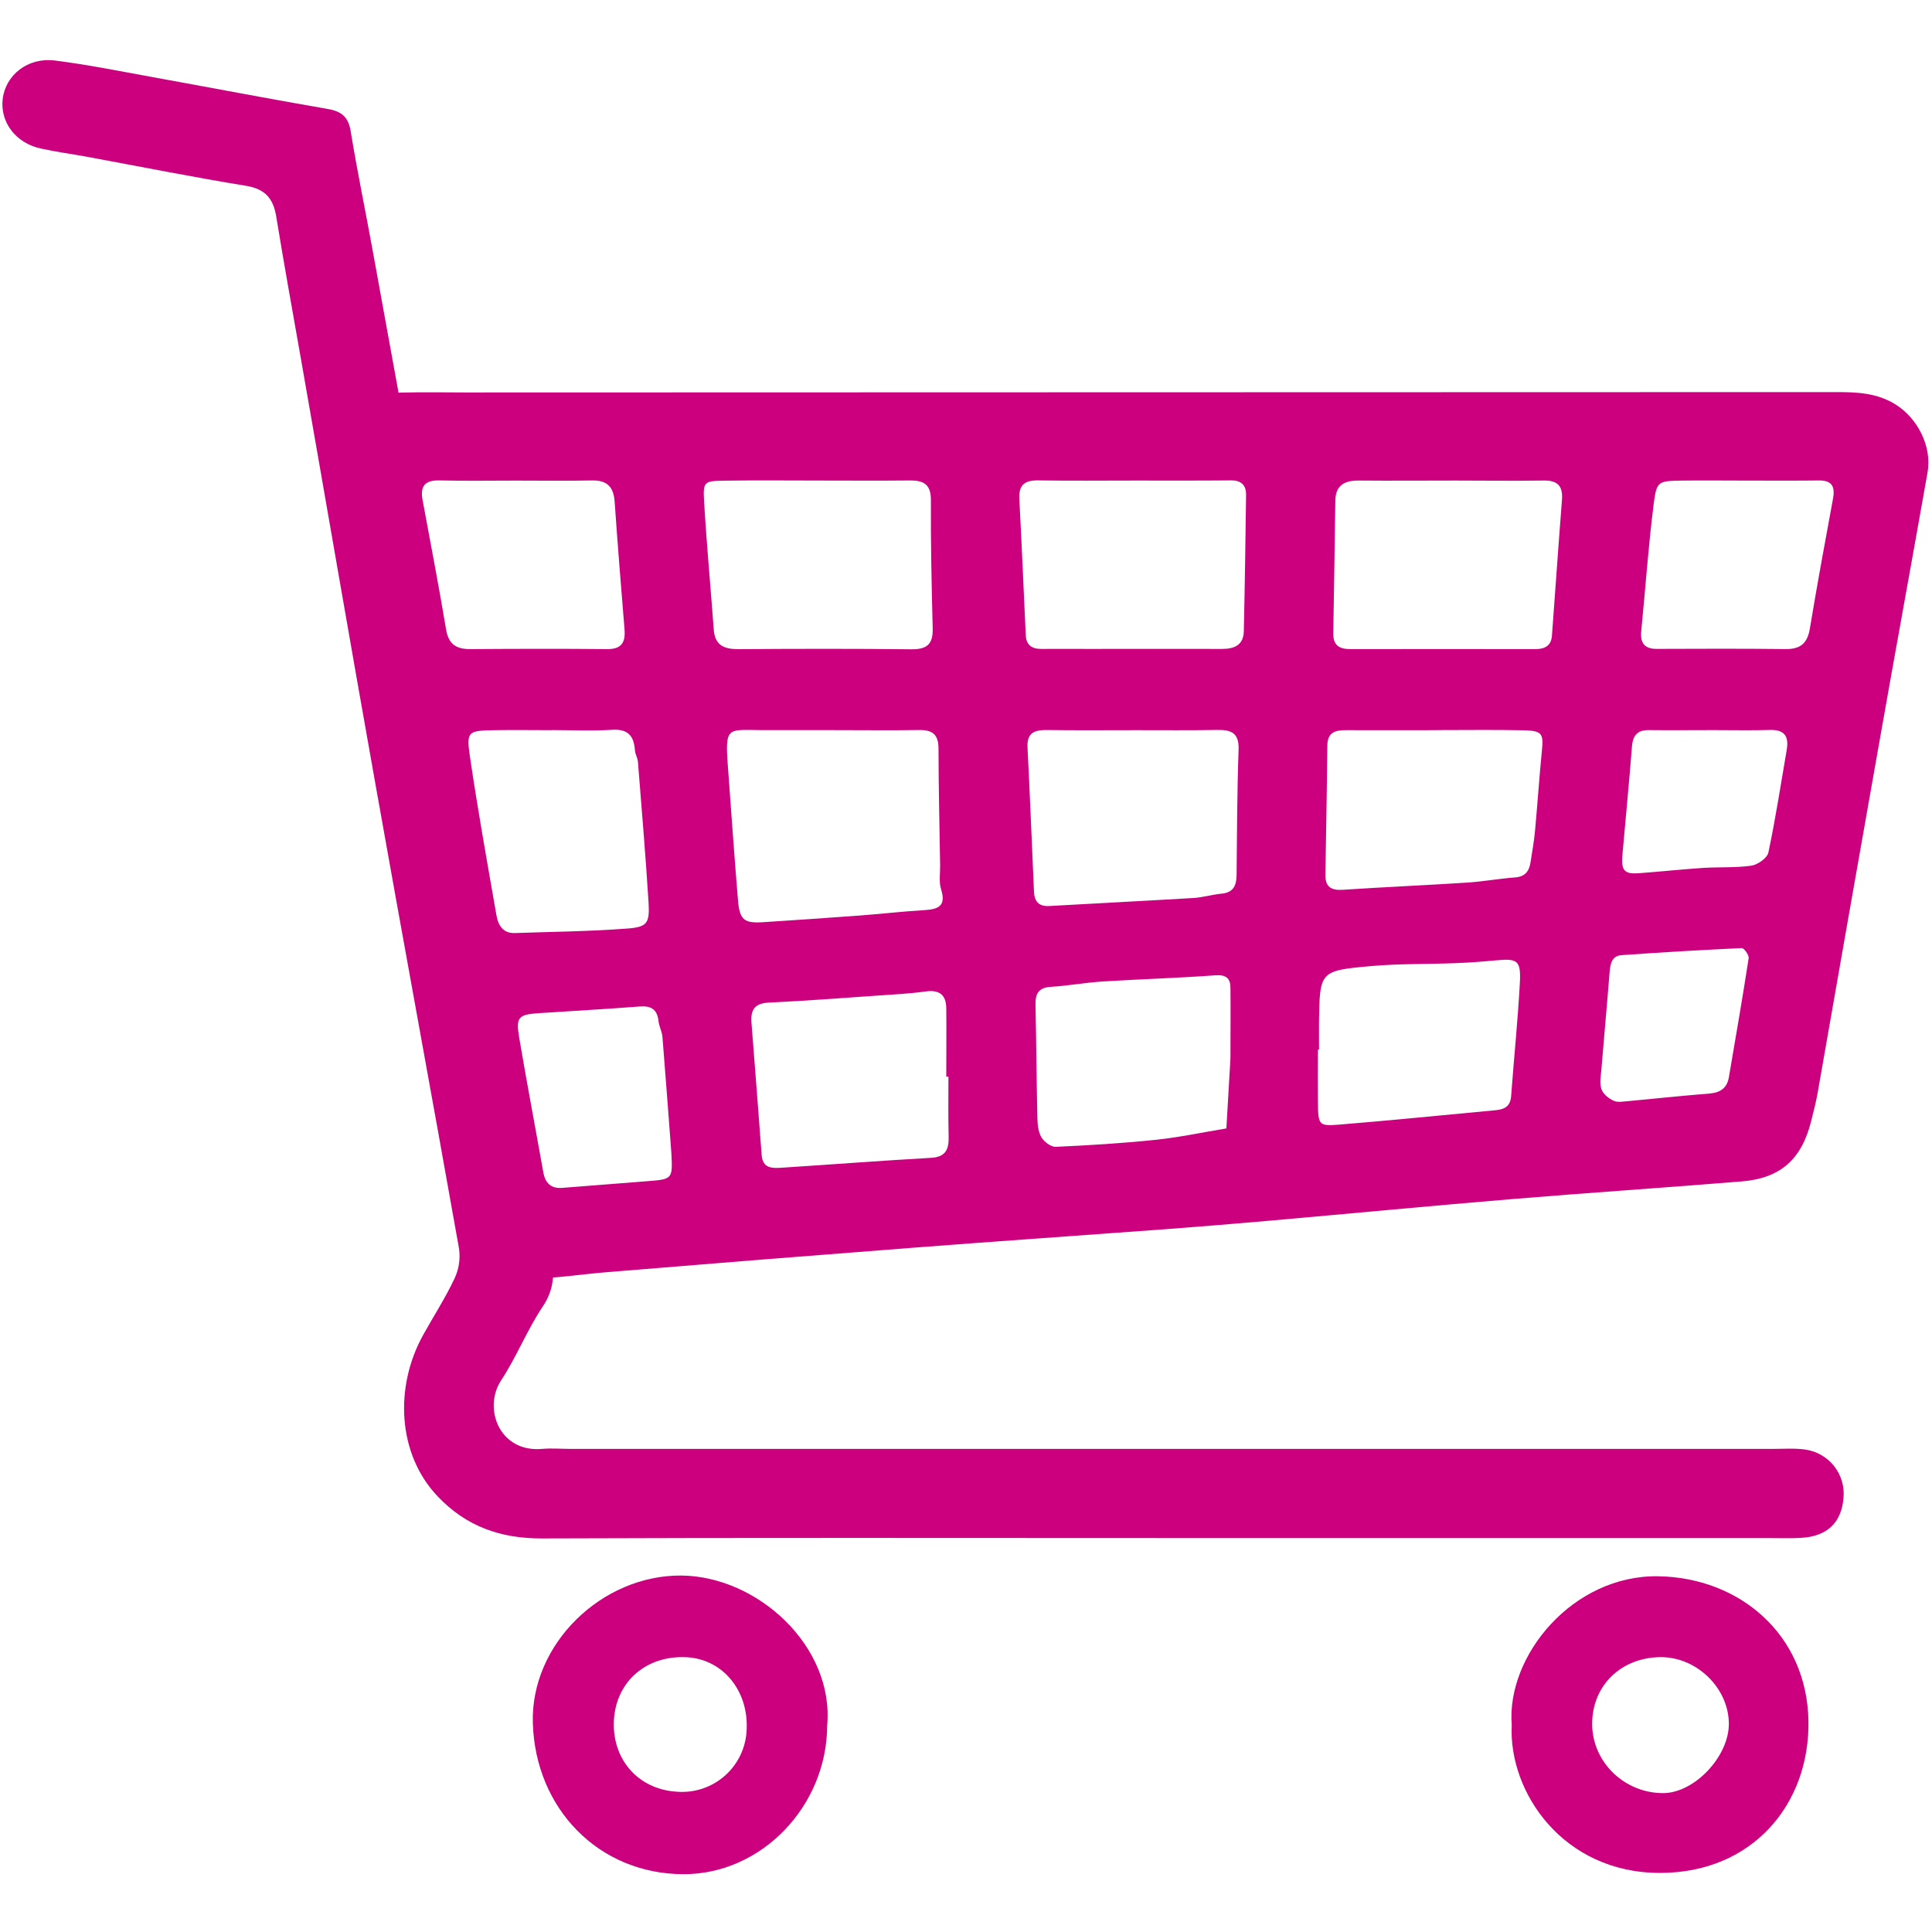<svg xmlns="http://www.w3.org/2000/svg" xmlns:xlink="http://www.w3.org/1999/xlink" width="500" zoomAndPan="magnify" viewBox="0 0 375 375" height="500" preserveAspectRatio="xMidYMid meet" version="1.0"><defs><clipPath id="8c797dd81d"><path d="M 0 11.016 L 358 11.016 L 358 299 L 0 299 Z M 0 11.016" clip-rule="nonzero"></path></clipPath></defs><path fill="#cc007e" d="M 218.789 76.141 C 264.723 76.141 310.656 76.129 356.59 76.105 C 360.562 76.105 364.359 76.301 367.871 78.469 C 372.246 81.184 375.016 86.688 374.137 91.695 C 370.973 109.605 367.688 127.492 364.535 145.414 C 360.598 167.664 356.684 189.918 352.793 212.176 C 352.477 213.965 352.008 215.727 351.574 217.496 C 349.727 224.977 345.664 228.68 338.082 229.312 C 323.293 230.523 308.488 231.496 293.703 232.723 C 277.902 234.039 262.113 235.551 246.309 236.945 C 239.574 237.543 232.832 238.09 226.09 238.598 C 209.977 239.793 193.898 240.895 177.809 242.137 C 157.836 243.672 137.867 245.266 117.902 246.918 C 112.984 247.312 108.074 248.109 103.152 248.18 C 96.137 248.277 91.207 244.418 89.781 237.469 C 87.484 226.285 85.598 215.008 83.559 203.77 C 78.953 178.477 74.355 153.18 69.77 127.879 C 67.684 116.391 65.578 104.895 63.547 93.395 C 61.875 83.93 68.07 76.492 77.867 76.203 C 82.043 76.086 86.223 76.176 90.395 76.176 Z M 162.016 141.715 L 148.742 141.715 C 148.48 141.715 148.207 141.715 147.965 141.715 C 141.367 141.684 140.703 140.883 141.254 148.344 C 141.906 157.148 142.512 165.953 143.242 174.746 C 143.566 178.57 144.434 179.238 148.156 178.996 C 154.375 178.594 160.586 178.168 166.793 177.711 C 170.922 177.402 175.043 176.922 179.18 176.672 C 181.863 176.508 183.766 176.098 182.664 172.605 C 182.215 171.176 182.504 169.504 182.477 167.941 C 182.359 160.422 182.176 152.852 182.164 145.305 C 182.164 142.594 181.016 141.648 178.406 141.695 C 172.949 141.785 167.492 141.715 162.016 141.715 Z M 220.242 93.273 C 214.004 93.273 207.762 93.344 201.527 93.242 C 198.91 93.203 197.699 94.102 197.852 96.848 C 198.32 105.652 198.684 114.461 199.098 123.27 C 199.188 125.188 200.262 125.957 202.121 125.957 C 205.242 125.93 208.363 125.957 211.48 125.957 C 220.074 125.957 228.668 125.926 237.219 125.957 C 239.652 125.957 241.363 125.168 241.422 122.527 C 241.621 113.688 241.75 104.852 241.863 96.016 C 241.863 94.141 240.906 93.23 238.961 93.242 C 232.723 93.301 226.484 93.273 220.242 93.273 Z M 282.52 93.273 C 276.277 93.273 270.043 93.328 263.801 93.273 C 261.039 93.242 259.234 94.117 259.188 97.168 C 259.051 105.766 258.949 114.328 258.789 122.906 C 258.746 125.297 259.984 126 262.168 125.992 C 274.129 125.961 286.086 125.992 298.051 125.992 C 299.812 125.992 301.086 125.348 301.23 123.398 C 301.887 114.609 302.488 105.816 303.176 97.031 C 303.379 94.406 302.406 93.227 299.676 93.27 C 293.961 93.352 288.242 93.281 282.52 93.273 Z M 159.152 93.273 C 152.91 93.273 146.668 93.199 140.426 93.301 C 136.668 93.359 136.43 93.5 136.668 97.398 C 137.16 105.688 137.93 113.961 138.543 122.238 C 138.77 125.289 140.578 126 143.312 126 C 154.496 125.926 165.684 125.898 176.871 126.027 C 179.867 126.062 181.113 125.07 181.039 122.031 C 180.824 113.707 180.641 105.379 180.688 97.062 C 180.688 93.746 179.039 93.215 176.328 93.258 C 170.602 93.328 164.879 93.27 159.152 93.273 Z M 220.492 141.723 C 214.762 141.723 209.023 141.777 203.305 141.695 C 200.883 141.664 199.289 142.141 199.441 145.078 C 199.914 154.426 200.281 163.785 200.699 173.137 C 200.785 174.977 201.656 175.973 203.648 175.859 C 212.996 175.324 222.348 174.859 231.691 174.297 C 233.5 174.184 235.27 173.629 237.066 173.465 C 239.438 173.25 240.008 171.852 240.023 169.746 C 240.102 161.688 240.121 153.582 240.41 145.508 C 240.535 142.164 238.898 141.625 236.145 141.68 C 230.926 141.785 225.711 141.711 220.492 141.723 Z M 279.105 141.723 C 273.109 141.723 267.121 141.75 261.125 141.723 C 259.02 141.723 257.656 142.258 257.633 144.746 C 257.559 153.082 257.391 161.398 257.258 169.758 C 257.219 172.121 258.332 172.867 260.672 172.707 C 268.73 172.168 276.762 171.832 284.805 171.309 C 287.902 171.109 290.98 170.535 294.082 170.309 C 296.031 170.164 296.809 169.086 297.074 167.383 C 297.391 165.336 297.762 163.297 297.949 161.238 C 298.43 156.066 298.766 150.883 299.281 145.719 C 299.617 142.32 299.324 141.812 295.52 141.742 C 290.051 141.629 284.594 141.707 279.105 141.707 Z M 107.062 141.723 C 103.406 141.723 99.754 141.668 96.102 141.723 C 90.789 141.82 90.488 141.898 91.227 146.945 C 92.742 157.227 94.574 167.453 96.367 177.688 C 96.691 179.543 97.598 181.188 99.938 181.102 C 107.23 180.852 114.543 180.785 121.816 180.227 C 125.668 179.93 126.113 179.152 125.883 175.145 C 125.316 166.051 124.547 156.969 123.824 147.883 C 123.766 147.117 123.285 146.387 123.238 145.621 C 123.043 142.812 121.875 141.457 118.801 141.652 C 114.902 141.895 110.973 141.711 107.062 141.707 Z M 184.09 208.973 L 183.672 208.973 C 183.672 204.539 183.719 200.102 183.672 195.672 C 183.633 193.031 182.258 192.051 179.586 192.449 C 176.504 192.879 173.383 193.031 170.273 193.246 C 163.289 193.73 156.262 194.27 149.254 194.598 C 146.473 194.727 145.66 196.004 145.863 198.539 C 146.559 207.098 147.18 215.66 147.84 224.223 C 148.051 226.906 150.031 226.762 151.863 226.645 C 161.473 226.02 171.074 225.281 180.684 224.738 C 183.477 224.582 184.18 223.184 184.133 220.73 C 184.031 216.797 184.09 212.883 184.09 208.973 Z M 100.086 93.281 C 95.148 93.281 90.219 93.367 85.285 93.246 C 82.504 93.184 81.527 94.32 82.012 97.008 C 83.562 105.387 85.18 113.762 86.582 122.168 C 87.07 125.117 88.621 126.016 91.363 125.992 C 100.195 125.93 109.02 125.906 117.844 125.992 C 120.691 126.02 121.422 124.645 121.219 122.148 C 120.547 113.887 119.875 105.625 119.301 97.363 C 119.102 94.484 117.816 93.188 114.887 93.254 C 109.953 93.355 105.016 93.281 100.086 93.281 Z M 238.828 205.469 C 238.828 200.605 238.875 196.164 238.828 191.734 C 238.828 189.895 237.988 189.145 235.863 189.305 C 228.594 189.844 221.301 190.047 214.02 190.504 C 210.656 190.719 207.32 191.34 203.957 191.543 C 201.531 191.691 200.945 192.922 200.988 195.078 C 201.156 202.387 201.188 209.695 201.355 217 C 201.387 218.281 201.527 219.719 202.148 220.762 C 202.688 221.645 204 222.641 204.93 222.598 C 211.426 222.305 217.93 221.906 224.398 221.23 C 228.969 220.746 233.492 219.777 238.039 219.027 C 238.297 214.359 238.574 209.695 238.828 205.469 Z M 256.016 203.727 L 255.809 203.727 C 255.809 207.113 255.77 210.5 255.809 213.887 C 255.871 218.402 255.914 218.609 260.012 218.281 C 270.105 217.465 280.18 216.426 290.262 215.496 C 291.992 215.34 293.156 214.777 293.309 212.762 C 293.844 205.512 294.59 198.258 294.992 191.012 C 295.258 186.387 294.629 185.996 290.277 186.41 C 287.691 186.652 285.105 186.859 282.508 186.945 C 277.043 187.16 271.551 187.031 266.109 187.516 C 256.16 188.402 256.172 188.543 256.016 198.258 C 255.996 200.062 256.023 201.887 256.023 203.711 Z M 339.008 93.281 C 334.836 93.281 330.668 93.227 326.492 93.281 C 321.891 93.352 321.547 93.355 320.988 97.742 C 319.945 105.984 319.375 114.277 318.559 122.551 C 318.344 124.789 319.188 125.961 321.582 125.949 C 329.926 125.918 338.27 125.887 346.609 125.984 C 349.48 126.016 350.82 124.848 351.293 122.008 C 352.688 113.562 354.25 105.145 355.797 96.73 C 356.211 94.457 355.574 93.238 353.109 93.258 C 348.395 93.312 343.684 93.281 339.008 93.281 Z M 130.312 223.812 C 129.742 216.293 129.195 208.773 128.578 201.25 C 128.492 200.23 127.934 199.246 127.824 198.227 C 127.578 195.922 126.398 195.18 124.137 195.359 C 117.652 195.863 111.152 196.219 104.664 196.648 C 100.617 196.918 100.102 197.398 100.77 201.371 C 102.238 210.078 103.895 218.758 105.438 227.453 C 105.812 229.605 106.898 230.738 109.125 230.566 C 114.574 230.145 120.02 229.695 125.469 229.281 C 130.566 228.891 130.566 228.906 130.312 223.836 Z M 332.617 141.711 C 328.441 141.711 324.27 141.758 320.102 141.711 C 317.801 141.672 316.926 142.738 316.754 144.965 C 316.219 151.949 315.52 158.934 314.91 165.949 C 314.645 168.984 315.293 169.707 318.137 169.488 C 322.281 169.184 326.414 168.738 330.559 168.461 C 333.68 168.266 336.852 168.461 339.93 168.027 C 341.176 167.844 343.016 166.543 343.242 165.469 C 344.645 158.867 345.652 152.188 346.805 145.531 C 347.246 142.957 346.395 141.605 343.582 141.684 C 339.922 141.793 336.27 141.711 332.617 141.711 Z M 315.867 213.746 C 321.48 213.211 326.648 212.672 331.828 212.254 C 333.93 212.074 335.242 211.18 335.586 209.031 C 336.895 201.355 338.23 193.684 339.414 185.992 C 339.508 185.383 338.516 184.004 338.074 184.023 C 330.285 184.383 322.504 184.84 314.73 185.395 C 312.762 185.539 312.543 187.227 312.41 188.879 C 311.918 195.094 311.336 201.305 310.836 207.527 C 310.727 208.82 310.434 210.211 310.836 211.395 C 311.145 212.332 312.246 213.234 313.215 213.656 C 314.094 214.062 315.266 213.746 315.867 213.746 Z M 315.867 213.746" fill-opacity="1" fill-rule="nonzero"></path><g clip-path="url(#8c797dd81d)"><path fill="#cc007e" d="M 225.07 298.535 C 185.121 298.535 145.164 298.449 105.223 298.609 C 97.164 298.641 90.512 296.293 84.949 290.445 C 77.133 282.23 76.547 269.203 82.113 259.152 C 84.133 255.508 86.41 251.988 88.188 248.234 C 89.07 246.371 89.375 244.418 89.102 242.379 C 83.789 212.453 78.262 182.559 72.949 152.637 C 68.016 125.004 63.277 97.348 58.418 69.699 C 56.805 60.48 55.121 51.277 53.621 42.043 C 53.047 38.531 51.473 36.672 47.762 36.066 C 37.496 34.391 27.289 32.348 17.082 30.465 C 14.016 29.898 10.914 29.492 7.875 28.82 C 3.039 27.746 0.023 23.727 0.516 19.262 C 1.055 14.594 5.352 11.102 10.621 11.742 C 17.066 12.555 23.441 13.848 29.84 15.008 C 41.09 17.043 52.316 19.203 63.586 21.145 C 66.309 21.609 67.621 22.691 68.074 25.512 C 69.332 33.195 70.918 40.832 72.312 48.496 C 76.445 71.25 80.629 93.996 84.637 116.77 C 89.637 145.18 94.434 173.629 99.41 202.047 C 101.828 215.855 104.438 229.641 107 243.41 C 107.676 247.047 107.59 250.285 105.336 253.613 C 102.301 258.145 100.281 263.348 97.277 267.91 C 93.699 273.355 96.934 281.973 105.23 281.23 C 107.043 281.07 108.887 281.23 110.711 281.23 L 344.145 281.23 C 346.23 281.23 348.352 281.066 350.398 281.359 C 350.949 281.438 351.488 281.566 352.02 281.746 C 352.547 281.93 353.051 282.16 353.535 282.438 C 354.016 282.719 354.469 283.039 354.891 283.406 C 355.309 283.773 355.691 284.176 356.035 284.617 C 356.379 285.055 356.676 285.523 356.926 286.023 C 357.18 286.52 357.383 287.039 357.535 287.574 C 357.688 288.109 357.785 288.656 357.832 289.215 C 357.879 289.77 357.871 290.324 357.809 290.879 C 357.387 295.59 354.613 298.211 349.613 298.496 C 347.535 298.621 345.438 298.539 343.352 298.539 Z M 225.07 298.535" fill-opacity="1" fill-rule="nonzero"></path></g><path fill="#cc007e" d="M 293.426 334.84 C 292.352 321.41 305.242 305.688 321.859 305.953 C 337.676 306.199 350.797 317.297 351.02 334.152 C 351.242 350.059 340.277 363.531 322.191 363.531 C 303.395 363.527 292.781 347.871 293.426 334.84 Z M 322.434 321.648 C 314.629 321.648 308.91 327.258 309.039 334.836 C 309.164 342.105 315.336 348.035 322.793 348.043 C 328.891 348.043 335.625 340.918 335.57 334.504 C 335.492 327.648 329.383 321.668 322.41 321.648 Z M 322.434 321.648" fill-opacity="1" fill-rule="nonzero"></path><path fill="#cc007e" d="M 160.555 334.926 C 160.492 350.668 147.707 363.855 132.586 363.777 C 116.09 363.699 103.891 350.949 103.422 334.406 C 102.992 319.043 116.852 305.695 132.25 305.812 C 147.031 305.945 161.926 319.516 160.555 334.926 Z M 144.93 335.641 C 145.262 328.121 140.309 322.117 133.418 321.676 C 125.543 321.195 119.656 326.305 119.172 333.715 C 118.672 341.328 123.766 347.375 131.527 347.781 C 132.367 347.84 133.207 347.812 134.047 347.699 C 134.883 347.59 135.699 347.395 136.496 347.117 C 137.293 346.844 138.055 346.488 138.781 346.059 C 139.508 345.629 140.184 345.129 140.812 344.562 C 141.438 343.996 142 343.371 142.5 342.691 C 143 342.012 143.426 341.289 143.781 340.523 C 144.133 339.754 144.406 338.961 144.602 338.141 C 144.793 337.316 144.902 336.484 144.93 335.641 Z M 144.93 335.641" fill-opacity="1" fill-rule="nonzero"></path></svg>